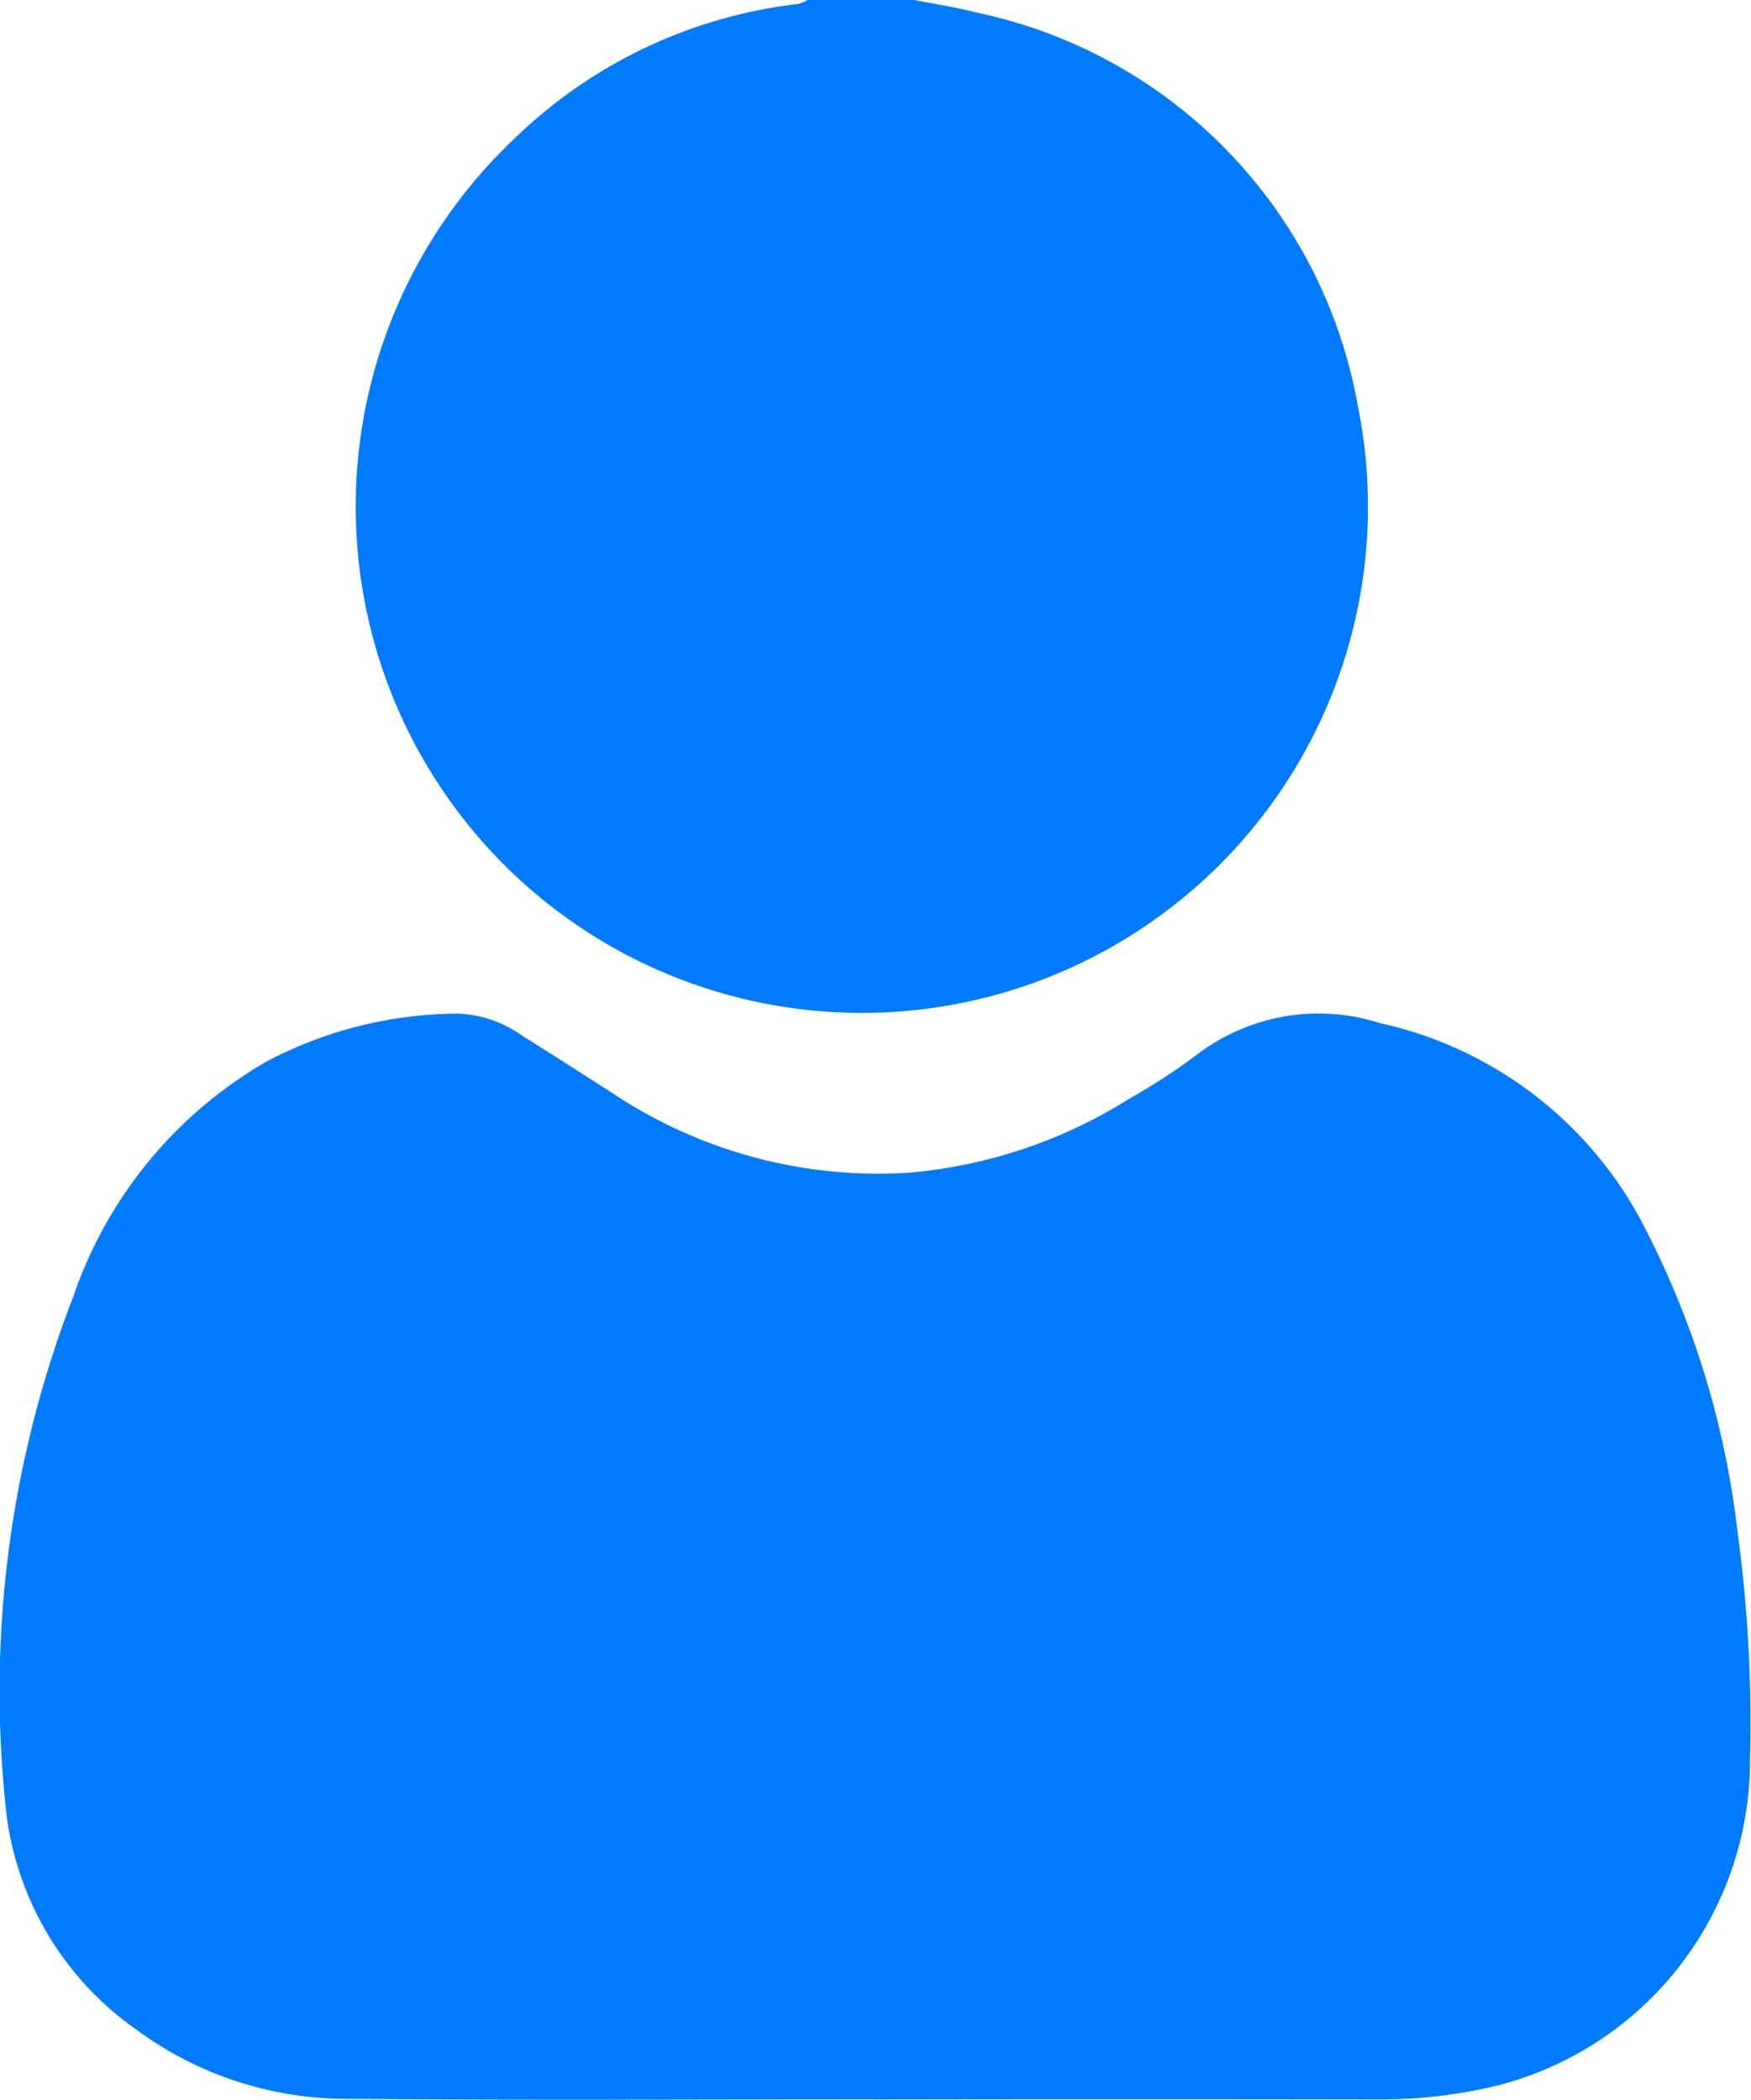 <svg xmlns="http://www.w3.org/2000/svg" xmlns:xlink="http://www.w3.org/1999/xlink" width="21.45" height="25.719" viewBox="0 0 21.45 25.719">
  <defs>
    <clipPath id="clip-path">
      <rect id="Rectangle_2631" data-name="Rectangle 2631" width="21.45" height="25.719" fill="#007aff"/>
    </clipPath>
  </defs>
  <g id="Group_2711" data-name="Group 2711" clip-path="url(#clip-path)">
    <path id="Path_1858" data-name="Path 1858" d="M76.077,0c.252.05.508.087.756.152a5.993,5.993,0,0,1,4.68,4.827,6.2,6.2,0,1,1-10.34-3.274A5.968,5.968,0,0,1,74.661.048.413.413,0,0,0,74.771,0Z" transform="translate(-64.878)" fill="#007aff"/>
    <path id="Path_1859" data-name="Path 1859" d="M10.725,210.665c-2.151,0-4.3.012-6.454-.006a4.345,4.345,0,0,1-2.6-.848,3.8,3.8,0,0,1-1.609-2.806A13.389,13.389,0,0,1,.9,200.827a5.288,5.288,0,0,1,2.376-2.88,5.067,5.067,0,0,1,2.337-.581,1.457,1.457,0,0,1,.794.277c.362.225.72.458,1.08.686a5.864,5.864,0,0,0,3.637.986,6.028,6.028,0,0,0,2.707-.905,7.642,7.642,0,0,0,.84-.548,2.459,2.459,0,0,1,2.233-.38,4.8,4.8,0,0,1,3.28,2.576,10.782,10.782,0,0,1,1.1,3.648,17.316,17.316,0,0,1,.154,2.8,4.111,4.111,0,0,1-3.372,4.05,6.183,6.183,0,0,1-1.221.11q-3.064-.005-6.128,0Z" transform="translate(0 -184.95)" fill="#007aff"/>
  </g>
</svg>
